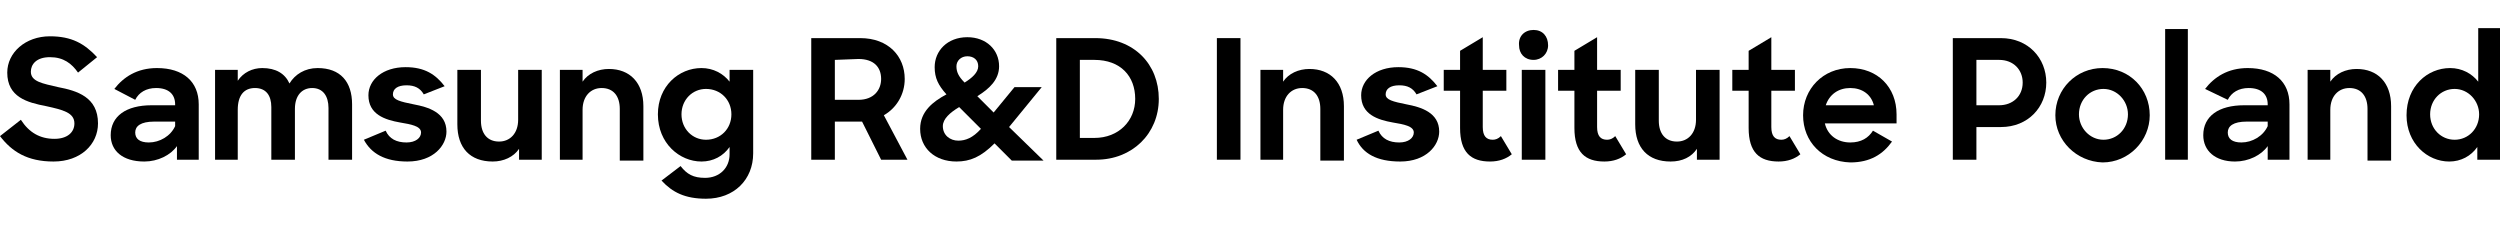 <?xml version="1.0" encoding="utf-8"?>
<!-- Generator: Adobe Illustrator 28.1.0, SVG Export Plug-In . SVG Version: 6.00 Build 0)  -->
<svg version="1.1" id="Warstwa_1" xmlns="http://www.w3.org/2000/svg" xmlns:xlink="http://www.w3.org/1999/xlink" x="0px" y="0px"
	 viewBox="0 0 275.5 25" style="enable-background:new 0 0 275.5 25;" xml:space="preserve">
<g>
	<path d="M0,15l2.3-1.8c0.9,1.4,2.1,2.1,3.7,2.1c1.4,0,2.2-0.7,2.2-1.7c0-1.2-1.3-1.5-3.1-1.9C3,11.3,0.8,10.7,0.8,8
		c0-2.2,2-4,4.7-4c2.4,0,3.8,0.8,5.2,2.3L8.6,8C7.9,7,7,6.3,5.5,6.3S3.4,7.1,3.4,7.9c0,1.1,1.3,1.3,3,1.7c2.1,0.4,4.4,1.1,4.4,4
		c0,2.3-1.9,4.2-4.9,4.2C3,17.8,1.3,16.7,0,15z"/>
	<path d="M12.2,14.9c0-2.1,1.7-3.3,4.5-3.3h2.6v-0.1c0-1.1-0.7-1.8-2.1-1.8c-1.1,0-1.9,0.5-2.3,1.3l-2.3-1.2c1-1.3,2.5-2.3,4.7-2.3
		c2.9,0,4.6,1.5,4.6,4v6.1h-2.4v-1.5c-0.7,1-2.1,1.7-3.6,1.7C13.5,17.8,12.2,16.6,12.2,14.9z M19.3,13.9v-0.5H17
		c-1.5,0-2.1,0.5-2.1,1.2s0.5,1.1,1.5,1.1C17.6,15.7,18.8,15,19.3,13.9z"/>
	<path d="M23.7,7.7h2.5v1.2c0.6-0.9,1.6-1.4,2.7-1.4c1.5,0,2.5,0.6,3,1.7c0.6-1,1.7-1.7,3.1-1.7c2.5,0,3.8,1.5,3.8,4v6.1h-2.6v-5.7
		c0-1.3-0.6-2.2-1.8-2.2c-1.1,0-1.9,0.8-1.9,2.3v5.6h-2.6v-5.8c0-1.3-0.6-2.1-1.8-2.1c-1.2,0-1.9,0.8-1.9,2.4v5.5h-2.5V7.7z"/>
	<path d="M40.1,15.4l2.4-1c0.4,0.9,1.2,1.3,2.3,1.3c1,0,1.6-0.5,1.6-1.1c0-0.7-1.1-0.9-2.3-1.1c-1.7-0.3-3.5-0.9-3.5-3
		c0-1.7,1.6-3.1,4.1-3.1c2.1,0,3.3,0.8,4.3,2.1l-2.3,0.9c-0.4-0.7-1-1-1.9-1c-1,0-1.5,0.4-1.5,1s0.8,0.8,2.3,1.1
		c1.6,0.3,3.6,0.9,3.6,3c0,1.5-1.4,3.3-4.3,3.3C42.4,17.8,40.9,16.9,40.1,15.4z"/>
	<path d="M50.4,13.7v-6H53v5.6c0,1.4,0.7,2.3,2,2.3c1.2,0,2.1-0.9,2.1-2.4V7.7h2.6v9.9h-2.5v-1.2c-0.6,0.9-1.7,1.4-2.9,1.4
		C51.8,17.8,50.4,16.3,50.4,13.7z"/>
	<path d="M61.7,7.7h2.5V9c0.6-0.9,1.7-1.4,2.9-1.4c2.3,0,3.8,1.5,3.8,4.1v6h-2.6V12c0-1.4-0.7-2.3-2-2.3c-1.2,0-2.1,0.9-2.1,2.4v5.5
		h-2.5C61.7,17.6,61.7,7.7,61.7,7.7z"/>
	<path d="M72.5,12.6c0-3.1,2.3-5.1,4.8-5.1c1.3,0,2.4,0.6,3.1,1.5V7.7H83v9.2c0,2.9-2.1,5-5.2,5c-2.3,0-3.7-0.7-4.9-2l2.1-1.6
		c0.7,0.9,1.4,1.3,2.7,1.3c1.6,0,2.7-1.1,2.7-2.6v-0.8c-0.7,1-1.8,1.6-3.1,1.6C74.9,17.8,72.5,15.8,72.5,12.6z M80.6,12.6
		c0-1.6-1.2-2.8-2.8-2.8c-1.5,0-2.7,1.2-2.7,2.8s1.2,2.8,2.7,2.8C79.4,15.4,80.6,14.2,80.6,12.6z"/>
	<path d="M89.4,4.2h5.4c3.1,0,4.9,2,4.9,4.5c0,1.7-0.9,3.2-2.3,4l2.6,4.9h-2.9L95,13.4h-3v4.2h-2.6V4.2z M92,6.6V11h2.6
		c1.7,0,2.5-1.1,2.5-2.3c0-1.3-0.8-2.2-2.5-2.2L92,6.6L92,6.6z"/>
	<path d="M101.4,14.2c0-1.9,1.4-3,2.9-3.8c-0.9-1-1.3-1.8-1.3-3c0-1.8,1.4-3.3,3.6-3.3c2.1,0,3.5,1.4,3.5,3.2c0,1.5-1.1,2.5-2.4,3.3
		l1.8,1.8l2.3-2.8h3l-3.6,4.4l3.8,3.7h-3.5l-1.9-1.9c-1.5,1.5-2.7,2-4.2,2C103,17.8,101.4,16.3,101.4,14.2z M108.1,14.2l-2.4-2.4
		c-1,0.6-1.8,1.3-1.8,2.1c0,1,0.8,1.6,1.7,1.6C106.4,15.5,107.2,15.2,108.1,14.2z M106.3,9.1c0.8-0.5,1.5-1.1,1.5-1.8
		s-0.5-1.1-1.2-1.1s-1.2,0.5-1.2,1.1C105.4,7.9,105.6,8.4,106.3,9.1z"/>
	<path d="M116.4,4.2h4.3c4.3,0,7,2.9,7,6.7s-2.9,6.7-6.9,6.7h-4.4V4.2z M119,6.6v8.6h1.6c2.7,0,4.5-1.9,4.5-4.3
		c0-2.5-1.6-4.3-4.5-4.3C120.6,6.6,119,6.6,119,6.6z"/>
	<path d="M134.1,4.2h2.6v13.4h-2.6V4.2z"/>
	<path d="M138.9,7.7h2.5V9c0.6-0.9,1.7-1.4,2.9-1.4c2.3,0,3.8,1.5,3.8,4.1v6h-2.6V12c0-1.4-0.7-2.3-2-2.3c-1.2,0-2.1,0.9-2.1,2.4
		v5.5h-2.5L138.9,7.7L138.9,7.7z"/>
	<path d="M149.5,15.4l2.4-1c0.4,0.9,1.2,1.3,2.3,1.3c1,0,1.6-0.5,1.6-1.1c0-0.7-1.1-0.9-2.3-1.1c-1.7-0.3-3.5-0.9-3.5-3
		c0-1.7,1.6-3.1,4.1-3.1c2.1,0,3.3,0.8,4.3,2.1l-2.3,0.9c-0.4-0.7-1-1-1.9-1c-1,0-1.5,0.4-1.5,1s0.8,0.8,2.3,1.1
		c1.6,0.3,3.6,0.9,3.6,3c0,1.5-1.4,3.3-4.3,3.3C151.7,17.8,150.2,16.9,149.5,15.4z"/>
	<path d="M159.1,7.7h1.8V5.6l2.5-1.5v3.6h2.6V10h-2.6v4c0,1,0.4,1.4,1.1,1.4c0.3,0,0.6-0.1,0.9-0.4l1.2,2c-0.6,0.5-1.4,0.8-2.4,0.8
		c-2.1,0-3.3-1-3.3-3.7V10h-1.8V7.7z"/>
	<path d="M169,3.3c1,0,1.6,0.7,1.6,1.7c0,0.9-0.7,1.6-1.6,1.6c-1,0-1.6-0.7-1.6-1.6C167.3,4,168,3.3,169,3.3z M167.7,7.7h2.6v9.9
		h-2.6V7.7z"/>
	<path d="M171.7,7.7h1.8V5.6l2.5-1.5v3.6h2.6V10H176v4c0,1,0.4,1.4,1.1,1.4c0.3,0,0.6-0.1,0.9-0.4l1.2,2c-0.6,0.5-1.4,0.8-2.4,0.8
		c-2.1,0-3.3-1-3.3-3.7V10h-1.8V7.7z"/>
	<path d="M180.2,13.7v-6h2.6v5.6c0,1.4,0.7,2.3,2,2.3c1.2,0,2.1-0.9,2.1-2.4V7.7h2.6v9.9H187v-1.2c-0.6,0.9-1.6,1.4-2.9,1.4
		C181.6,17.8,180.2,16.3,180.2,13.7z"/>
	<path d="M190.9,7.7h1.8V5.6l2.5-1.5v3.6h2.6V10h-2.6v4c0,1,0.4,1.4,1.1,1.4c0.3,0,0.6-0.1,0.9-0.4l1.2,2c-0.6,0.5-1.4,0.8-2.4,0.8
		c-2.1,0-3.3-1-3.3-3.7V10h-1.8V7.7z"/>
	<path d="M198.7,12.7c0-2.9,2.2-5.2,5.2-5.2s5.1,2.1,5.1,5.1v1h-7.9c0.3,1.3,1.4,2.1,2.8,2.1c1.2,0,2-0.5,2.5-1.3l2.1,1.2
		c-1,1.4-2.4,2.3-4.6,2.3C200.8,17.8,198.7,15.6,198.7,12.7z M201.2,11.6h5.3c-0.3-1.2-1.3-1.9-2.6-1.9
		C202.6,9.7,201.6,10.4,201.2,11.6z"/>
	<path d="M215.2,4.2h5.3c3,0,5,2.2,5,4.9s-2,4.9-5,4.9h-2.7v3.6h-2.6V4.2z M217.8,6.6v5h2.5c1.5,0,2.6-1,2.6-2.5
		c0-1.4-1-2.5-2.6-2.5C220.3,6.6,217.8,6.6,217.8,6.6z"/>
	<path d="M226.5,12.7c0-2.9,2.3-5.2,5.2-5.2c3,0,5.2,2.3,5.2,5.2c0,2.8-2.3,5.2-5.2,5.2C228.8,17.8,226.5,15.5,226.5,12.7z
		 M234.5,12.6c0-1.5-1.2-2.8-2.7-2.8s-2.7,1.2-2.7,2.8c0,1.5,1.2,2.8,2.7,2.8C233.3,15.4,234.5,14.2,234.5,12.6z"/>
	<path d="M238.6,3.2h2.5v14.4h-2.5V3.2z"/>
	<path d="M242.8,14.9c0-2.1,1.7-3.3,4.5-3.3h2.6v-0.1c0-1.1-0.7-1.8-2.1-1.8c-1.1,0-1.9,0.5-2.3,1.3L243,9.8c1-1.3,2.5-2.3,4.7-2.3
		c2.9,0,4.6,1.5,4.6,4v6.1h-2.4v-1.5c-0.7,1-2.1,1.7-3.6,1.7C244.1,17.8,242.8,16.6,242.8,14.9z M249.9,13.9v-0.5h-2.3
		c-1.5,0-2.1,0.5-2.1,1.2s0.5,1.1,1.5,1.1C248.2,15.7,249.4,15,249.9,13.9z"/>
	<path d="M254.3,7.7h2.5V9c0.6-0.9,1.7-1.4,2.9-1.4c2.3,0,3.8,1.5,3.8,4.1v6h-2.6V12c0-1.4-0.7-2.3-2-2.3c-1.2,0-2.1,0.9-2.1,2.4
		v5.5h-2.5L254.3,7.7L254.3,7.7z"/>
	<path d="M265.2,12.7c0-3.2,2.3-5.2,4.8-5.2c1.3,0,2.4,0.6,3.1,1.5V3.1h2.5v14.5H273v-1.4c-0.7,1-1.8,1.6-3.1,1.6
		C267.5,17.8,265.2,15.8,265.2,12.7z M273.2,12.6c0-1.5-1.2-2.8-2.7-2.8s-2.7,1.2-2.7,2.8s1.2,2.8,2.7,2.8
		C272,15.4,273.2,14.2,273.2,12.6z"/>
</g>
</svg>
